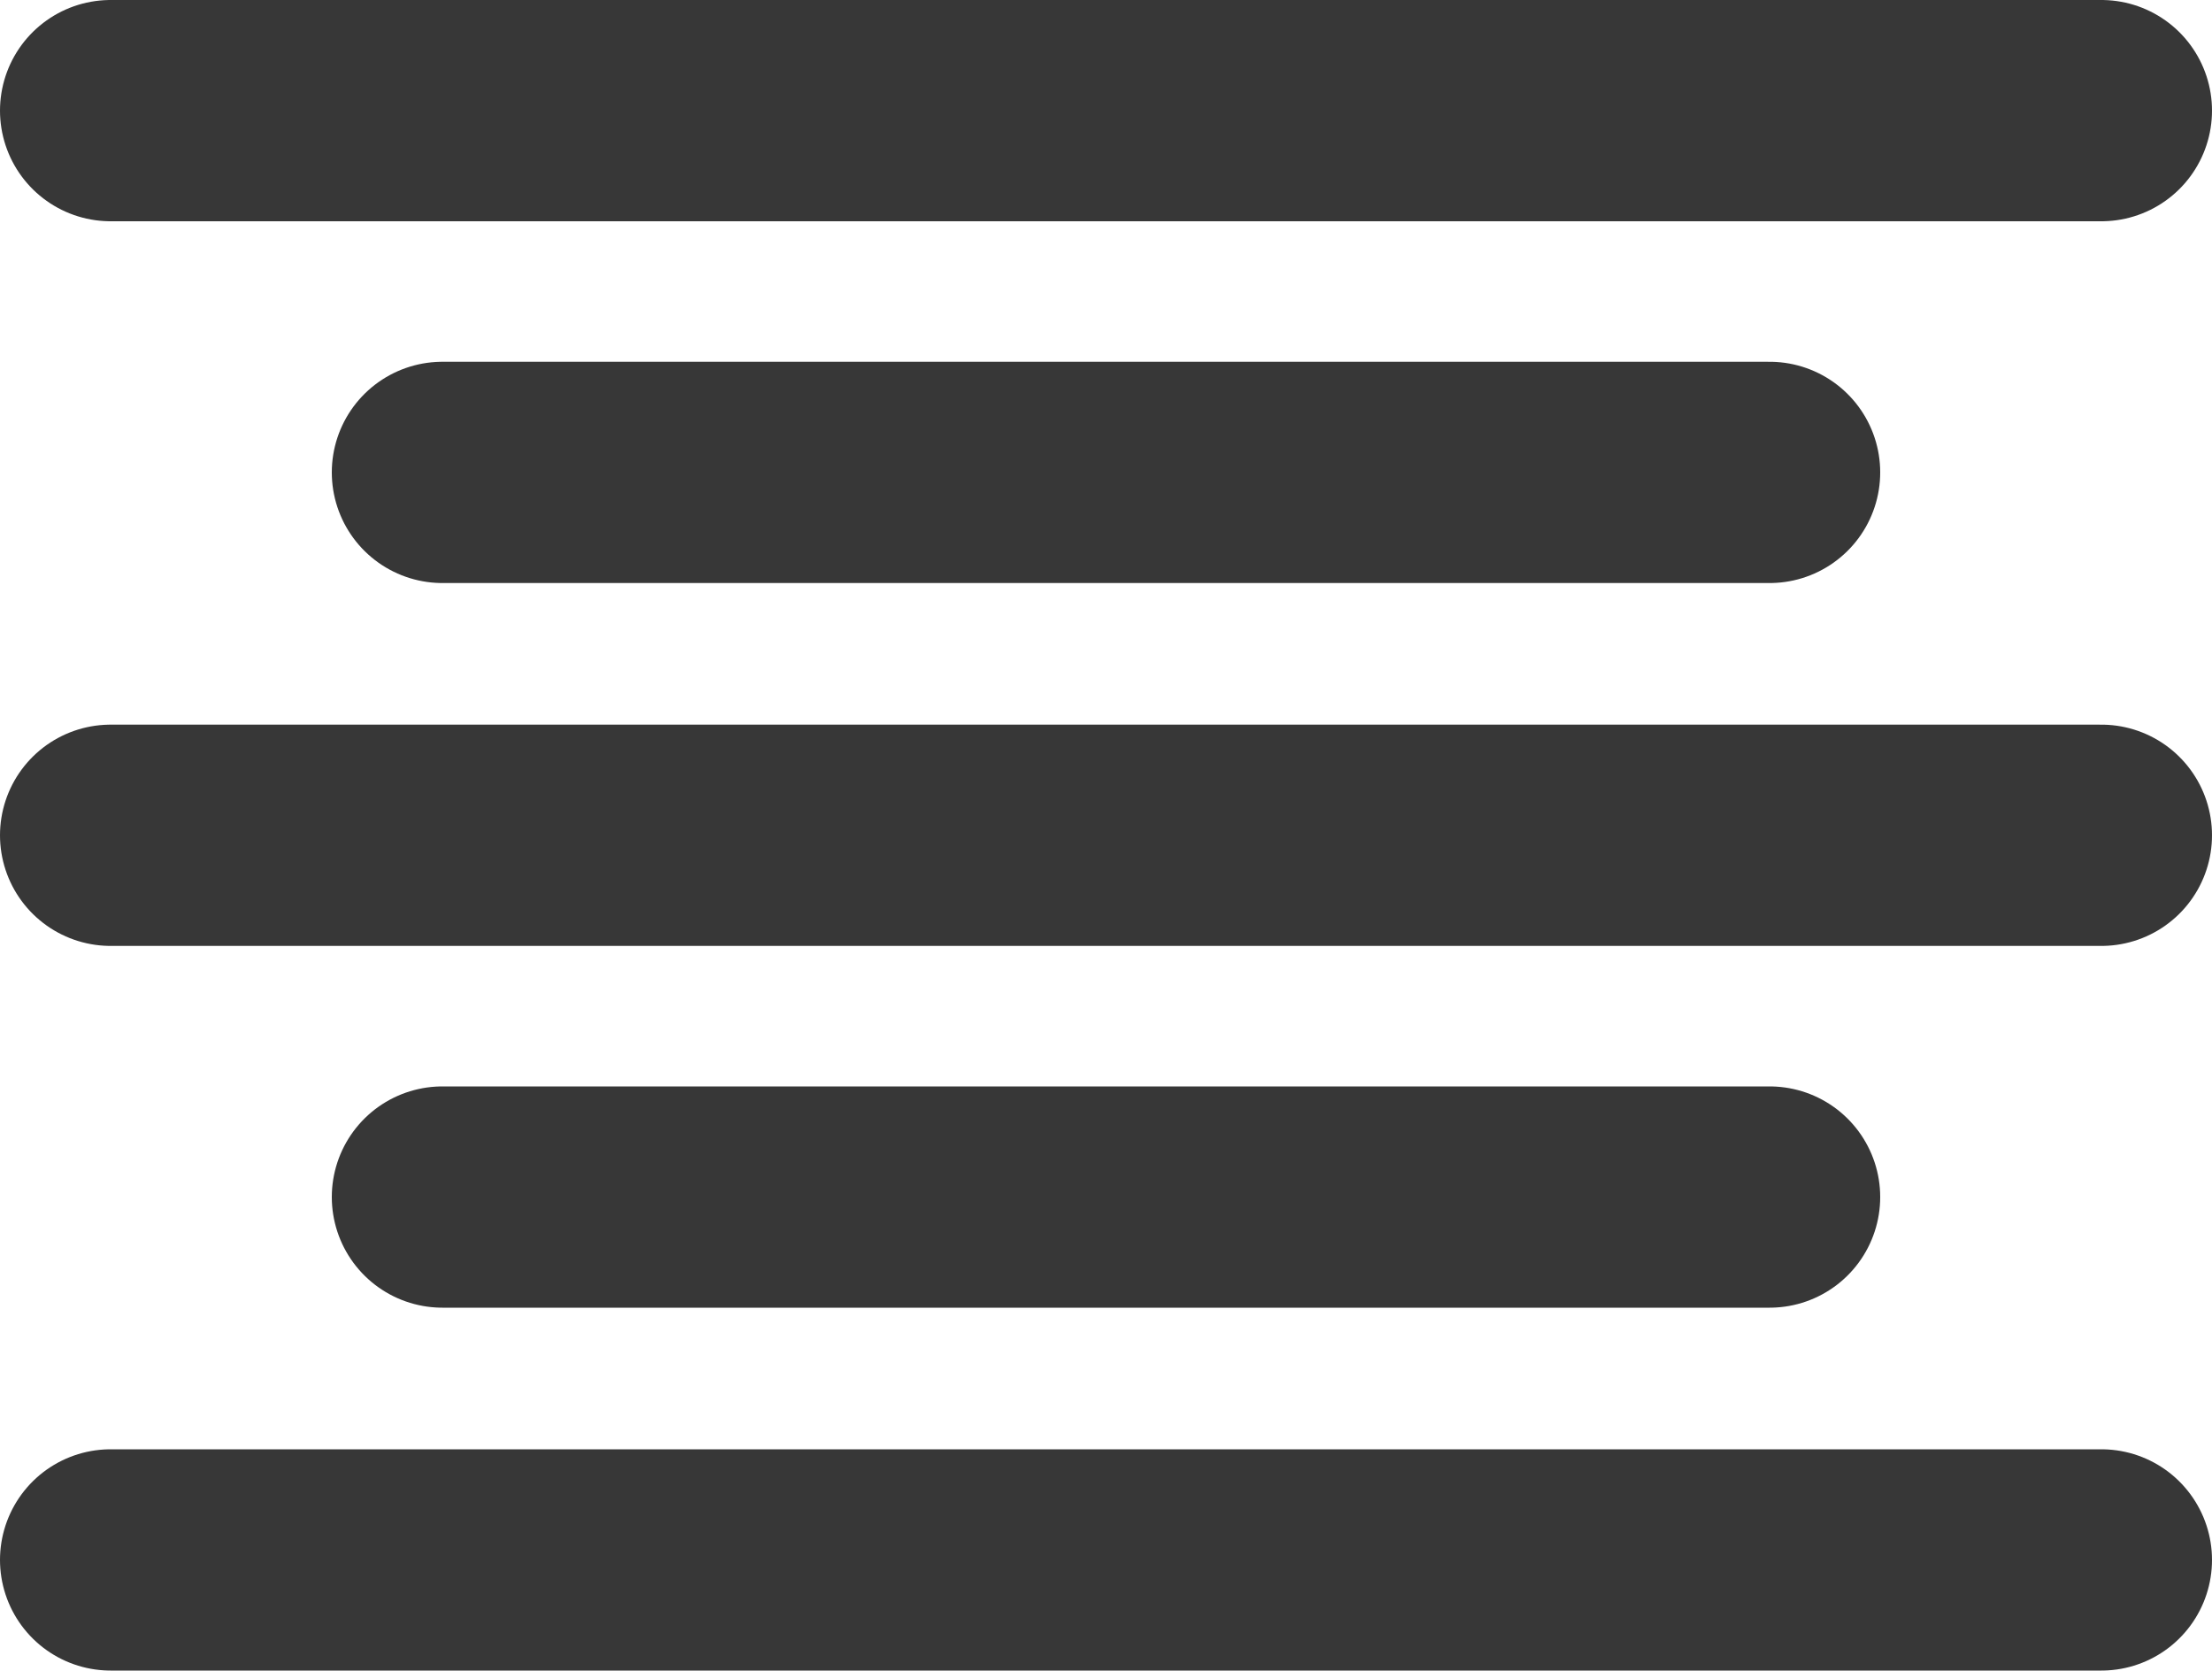 <svg xmlns="http://www.w3.org/2000/svg" viewBox="0 0 20 15.1"><defs><style>.cls-1{fill:none;stroke:#373737;stroke-linecap:round;stroke-linejoin:round;stroke-width:2px;}</style></defs><title>Zasób 1</title><g id="Warstwa_2" data-name="Warstwa 2"><g id="Warstwa_2-2" data-name="Warstwa 2"><line class="cls-1" x1="19" y1="1" x2="1" y2="1"/><line class="cls-1" x1="16" y1="4.27" x2="4" y2="4.27"/><line class="cls-1" x1="19" y1="7.55" x2="1" y2="7.55"/><line class="cls-1" x1="16" y1="10.82" x2="4" y2="10.82"/><line class="cls-1" x1="19" y1="14.1" x2="1" y2="14.1"/></g></g></svg>